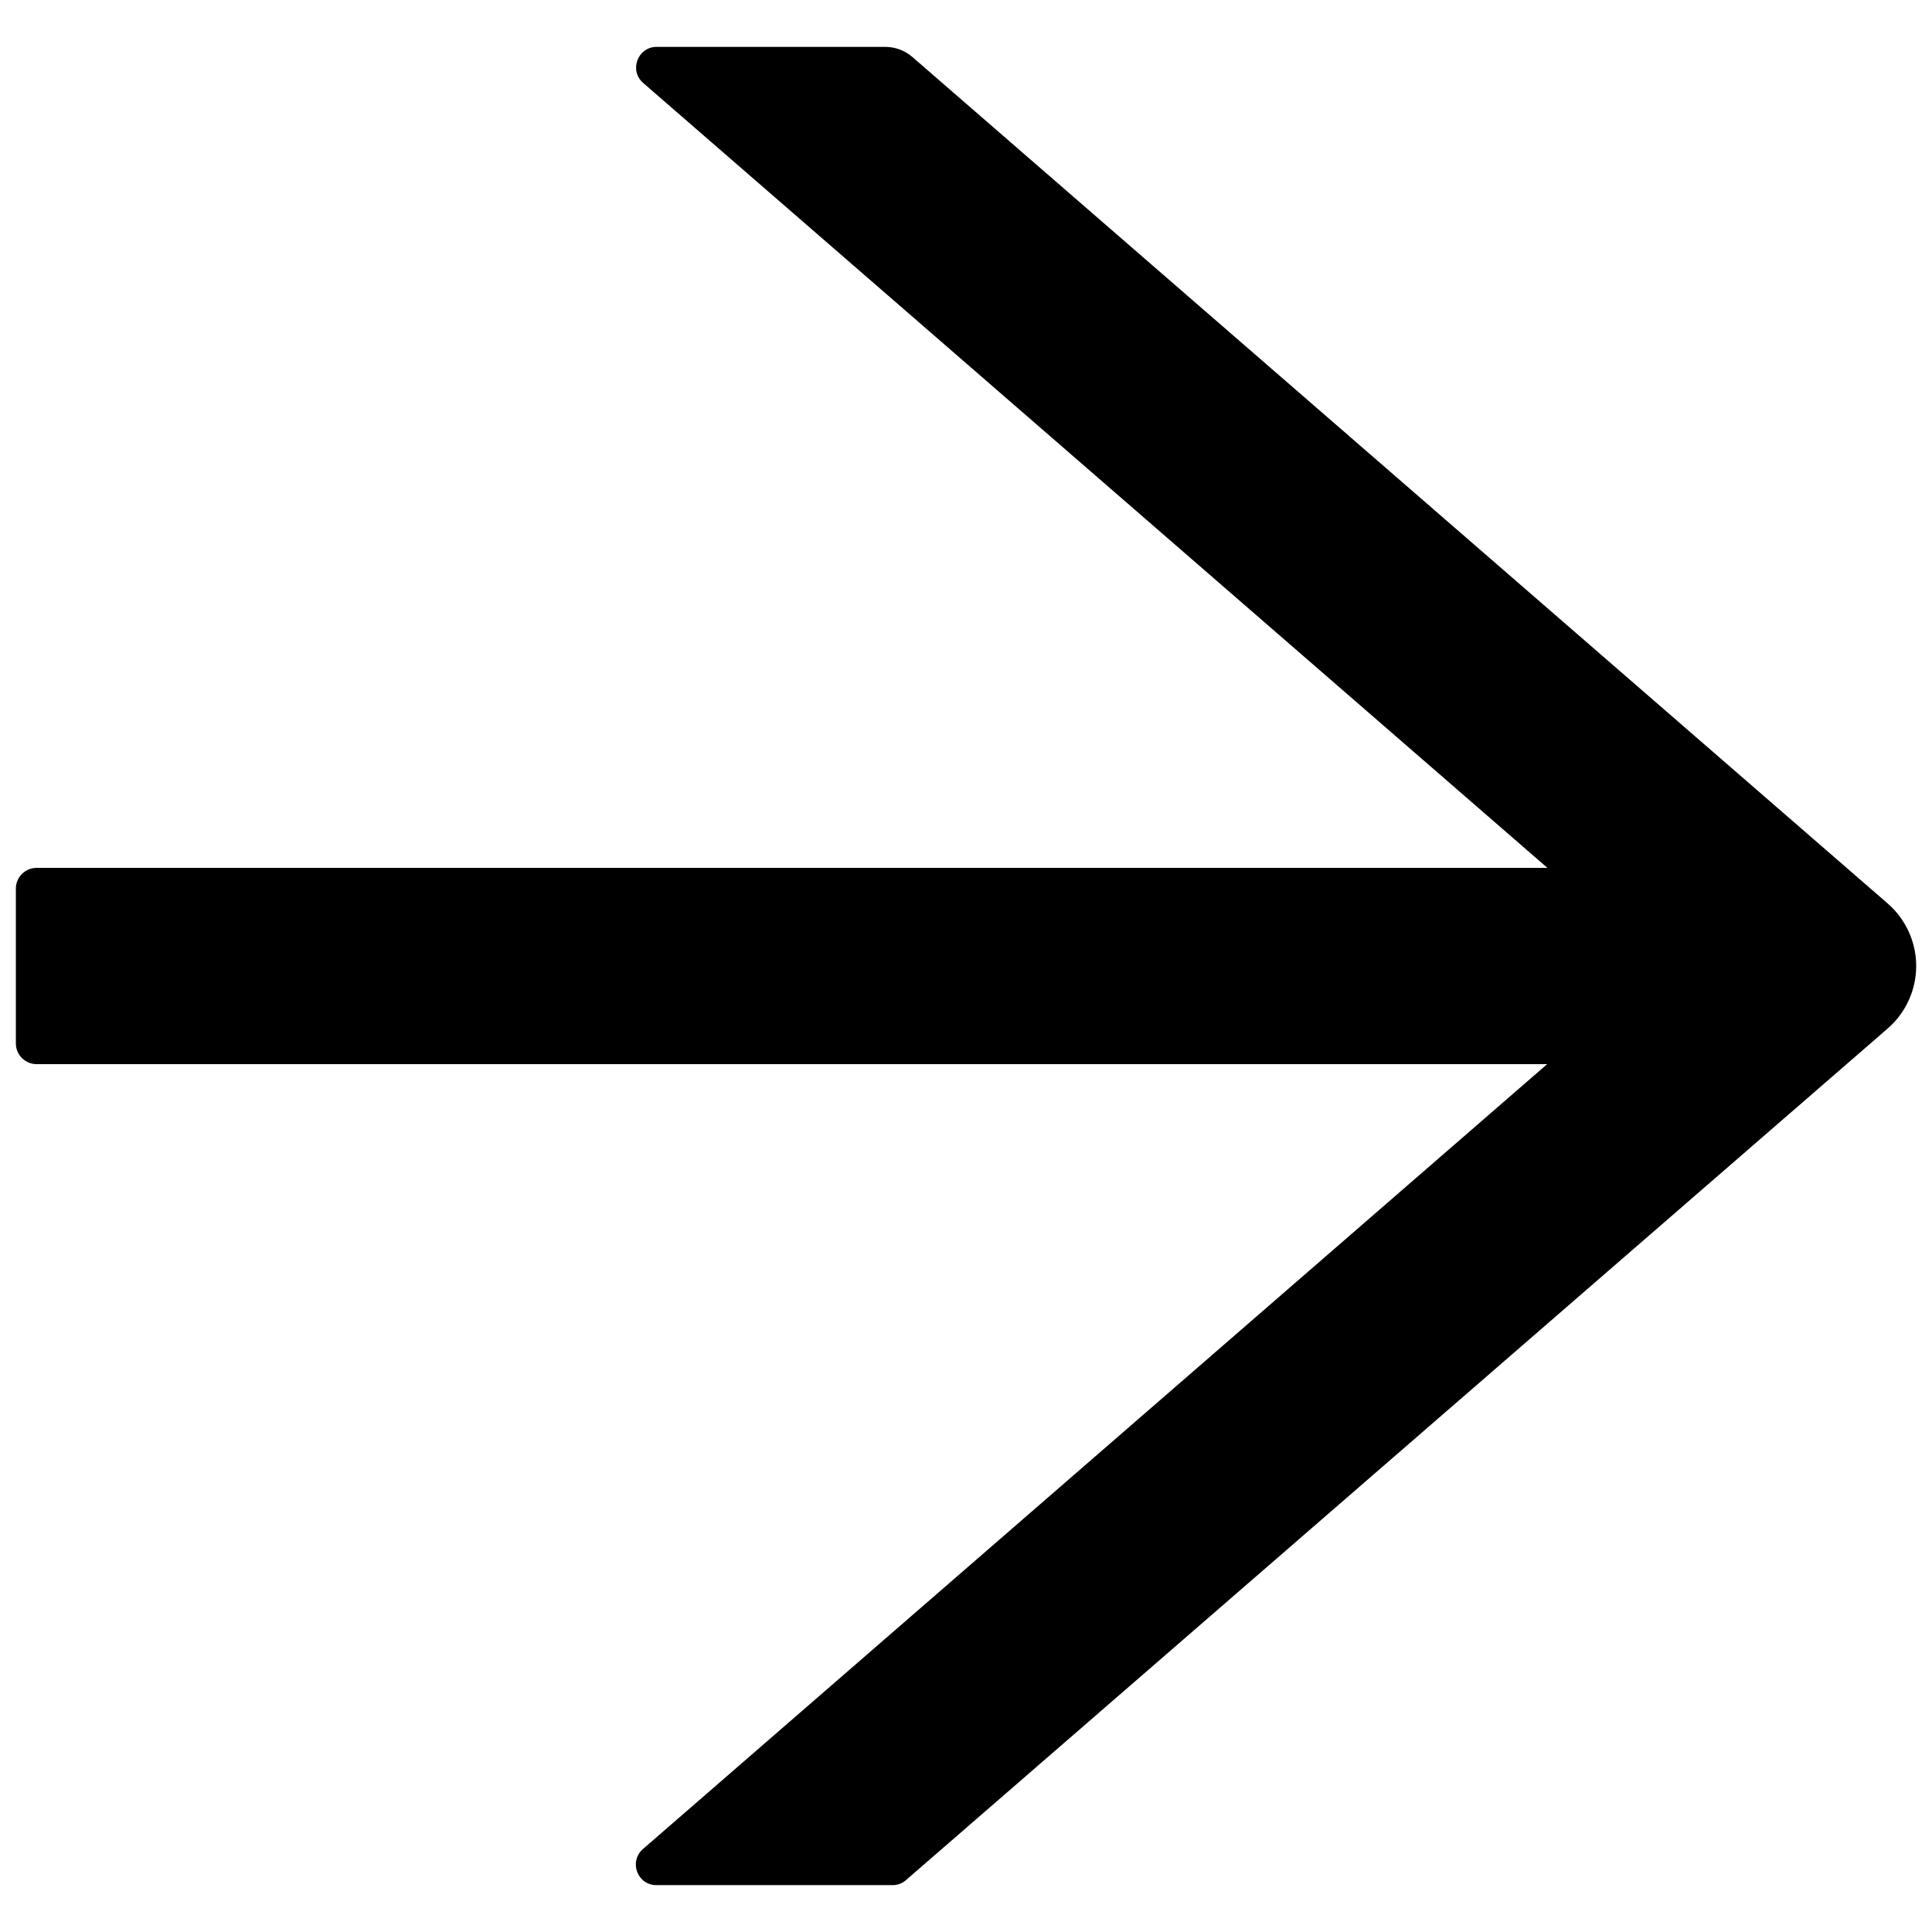 <?xml version="1.0" encoding="UTF-8"?> <svg xmlns="http://www.w3.org/2000/svg" width="38" height="38" viewBox="0 0 38 38" fill="none"> <path d="M37.129 17.771L17.944 1.12C17.797 0.993 17.609 0.922 17.41 0.922H12.916C12.541 0.922 12.368 1.389 12.652 1.633L30.436 17.07H0.719C0.495 17.07 0.312 17.253 0.312 17.477V20.523C0.312 20.747 0.495 20.93 0.719 20.93H30.431L12.647 36.367C12.363 36.616 12.536 37.078 12.911 37.078H17.558C17.654 37.078 17.751 37.043 17.822 36.977L37.129 20.229C37.305 20.076 37.446 19.887 37.542 19.675C37.639 19.463 37.689 19.233 37.689 19C37.689 18.767 37.639 18.537 37.542 18.325C37.446 18.113 37.305 17.924 37.129 17.771Z" fill="black"></path> </svg> 